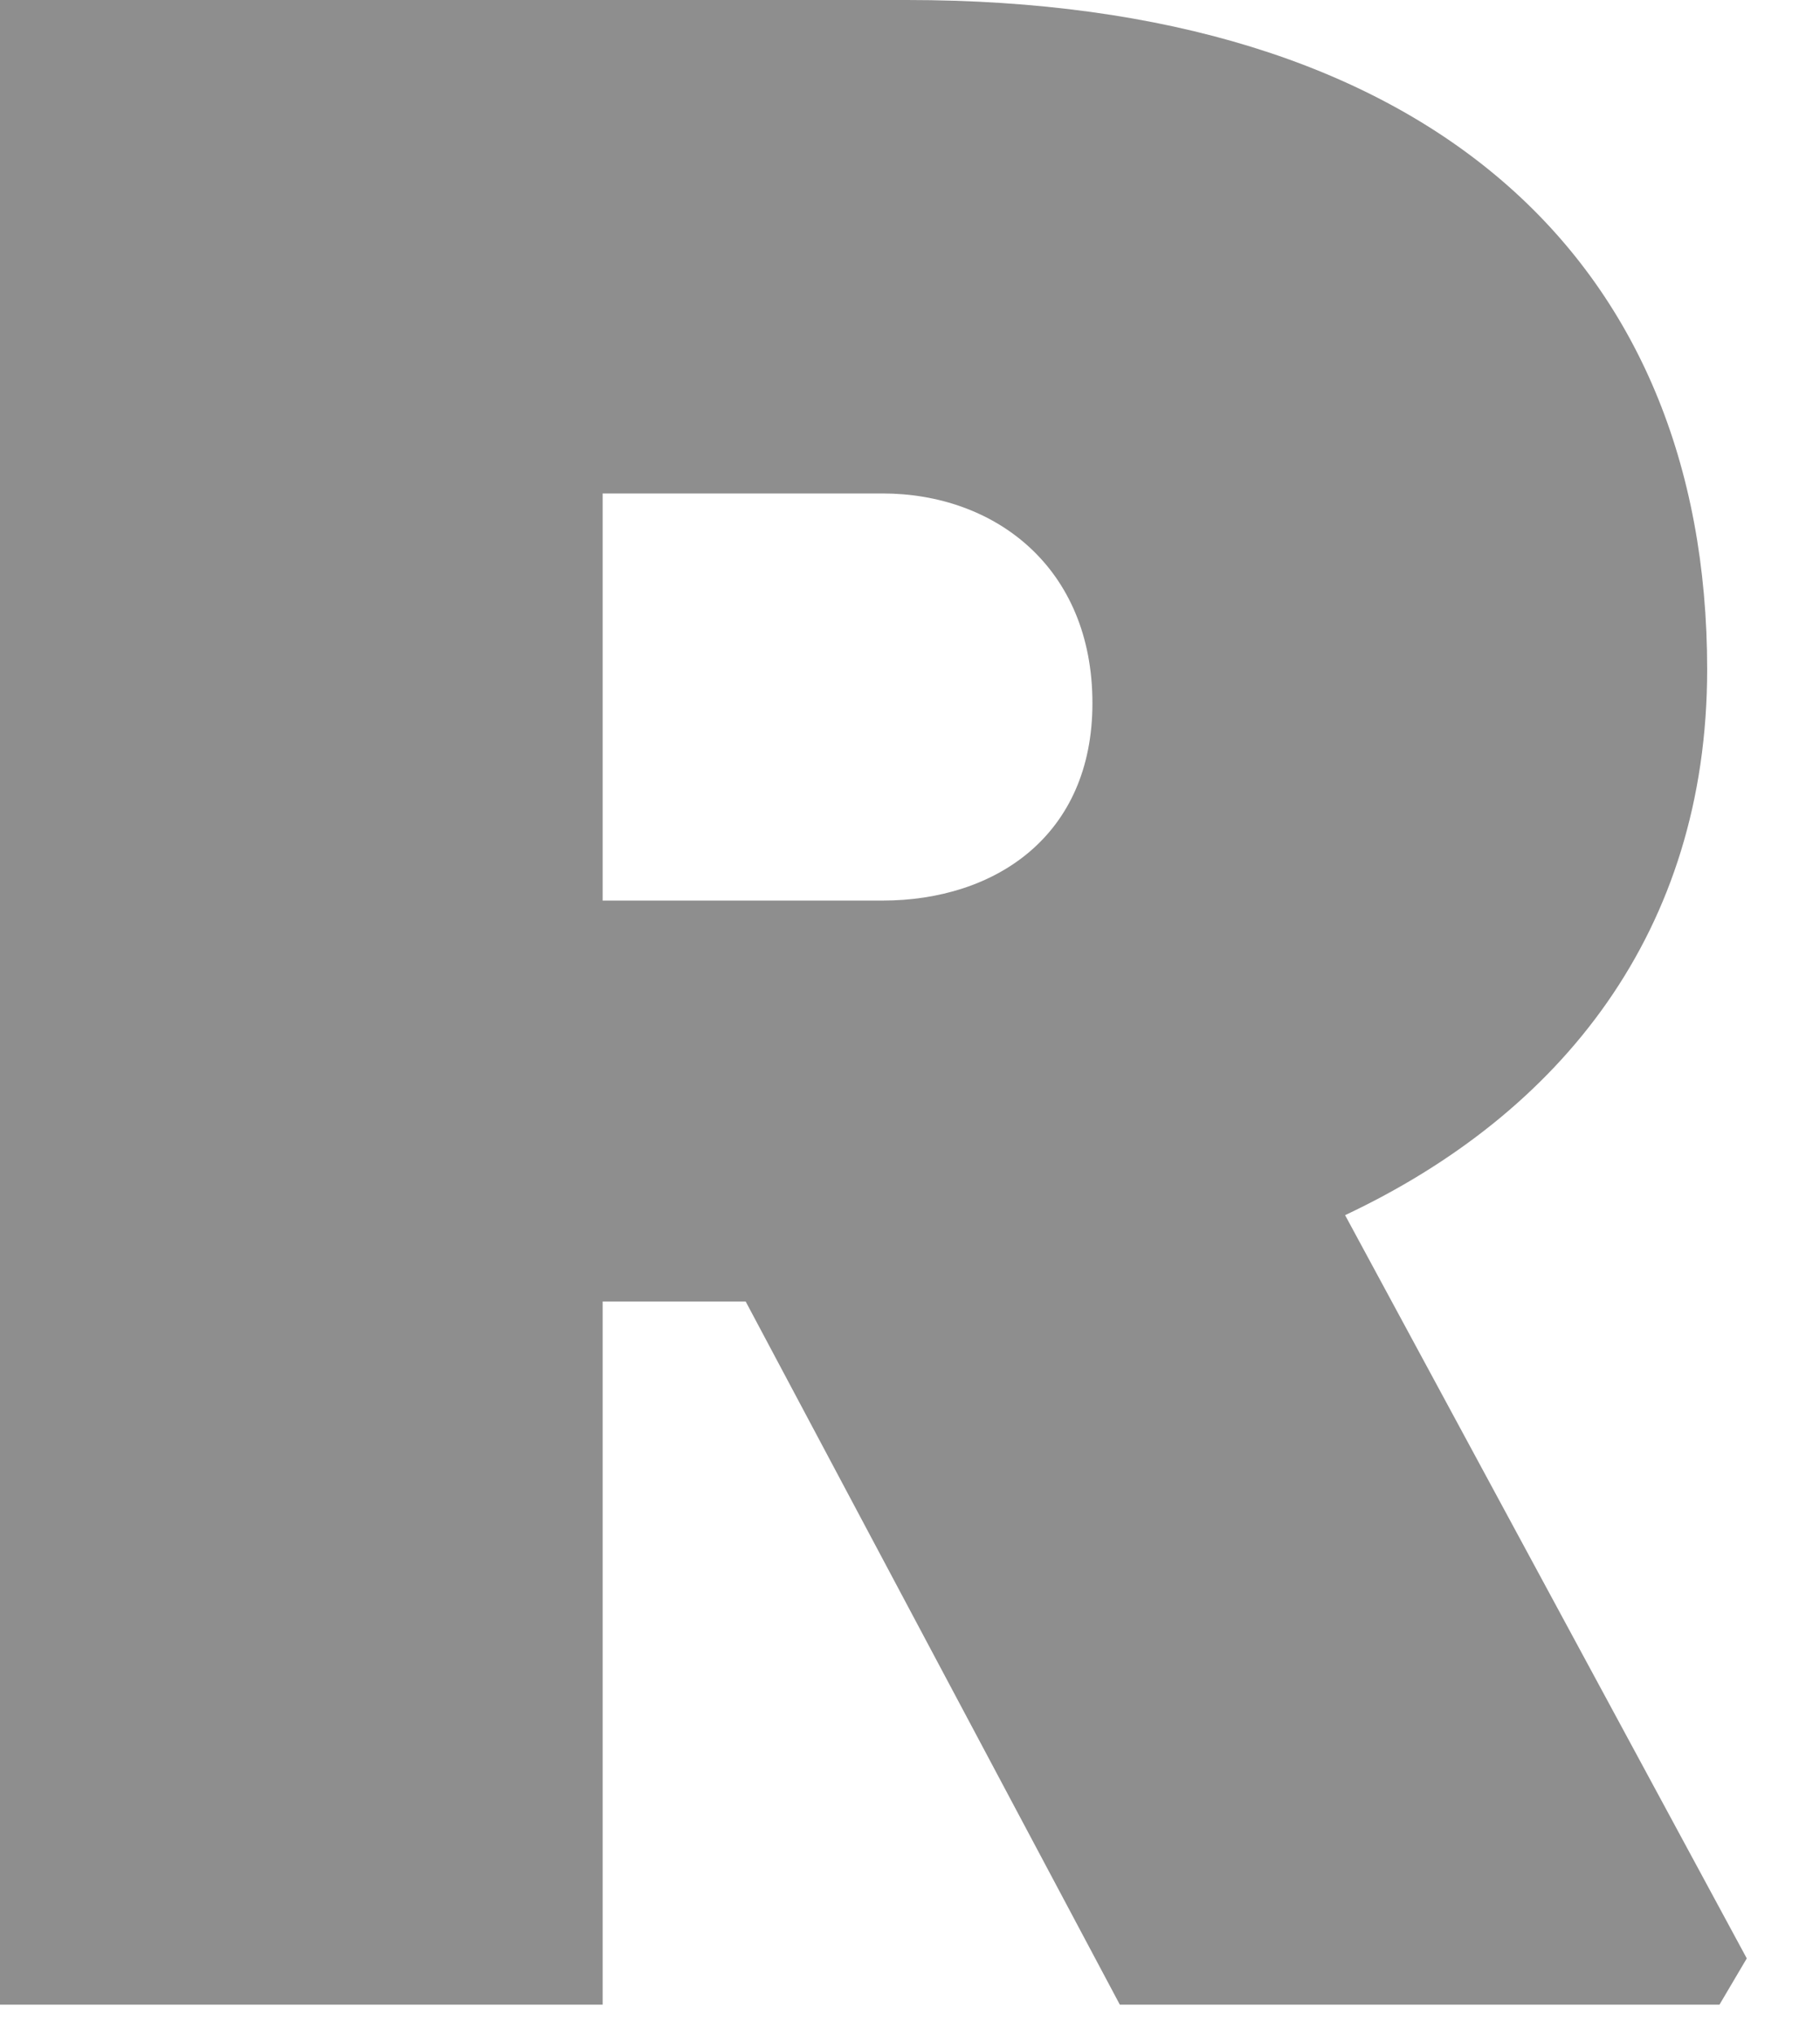 <?xml version="1.0" encoding="utf-8"?>
<svg xmlns="http://www.w3.org/2000/svg" fill="none" height="100%" overflow="visible" preserveAspectRatio="none" style="display: block;" viewBox="0 0 17 19" width="100%">
<path d="M15.946 6.249C15.946 2.419 13.331 0 8.471 0H0V18.716H5.629V12.151H6.965L10.46 18.716H16.061L16.316 18.284L12.564 11.345C14.582 10.395 15.946 8.697 15.946 6.249ZM10.204 6.565C10.204 7.804 9.295 8.408 8.243 8.408H5.629V4.607H8.243C9.295 4.607 10.204 5.299 10.204 6.565Z" fill="#8E8E8E" id="Vector"/>
</svg>